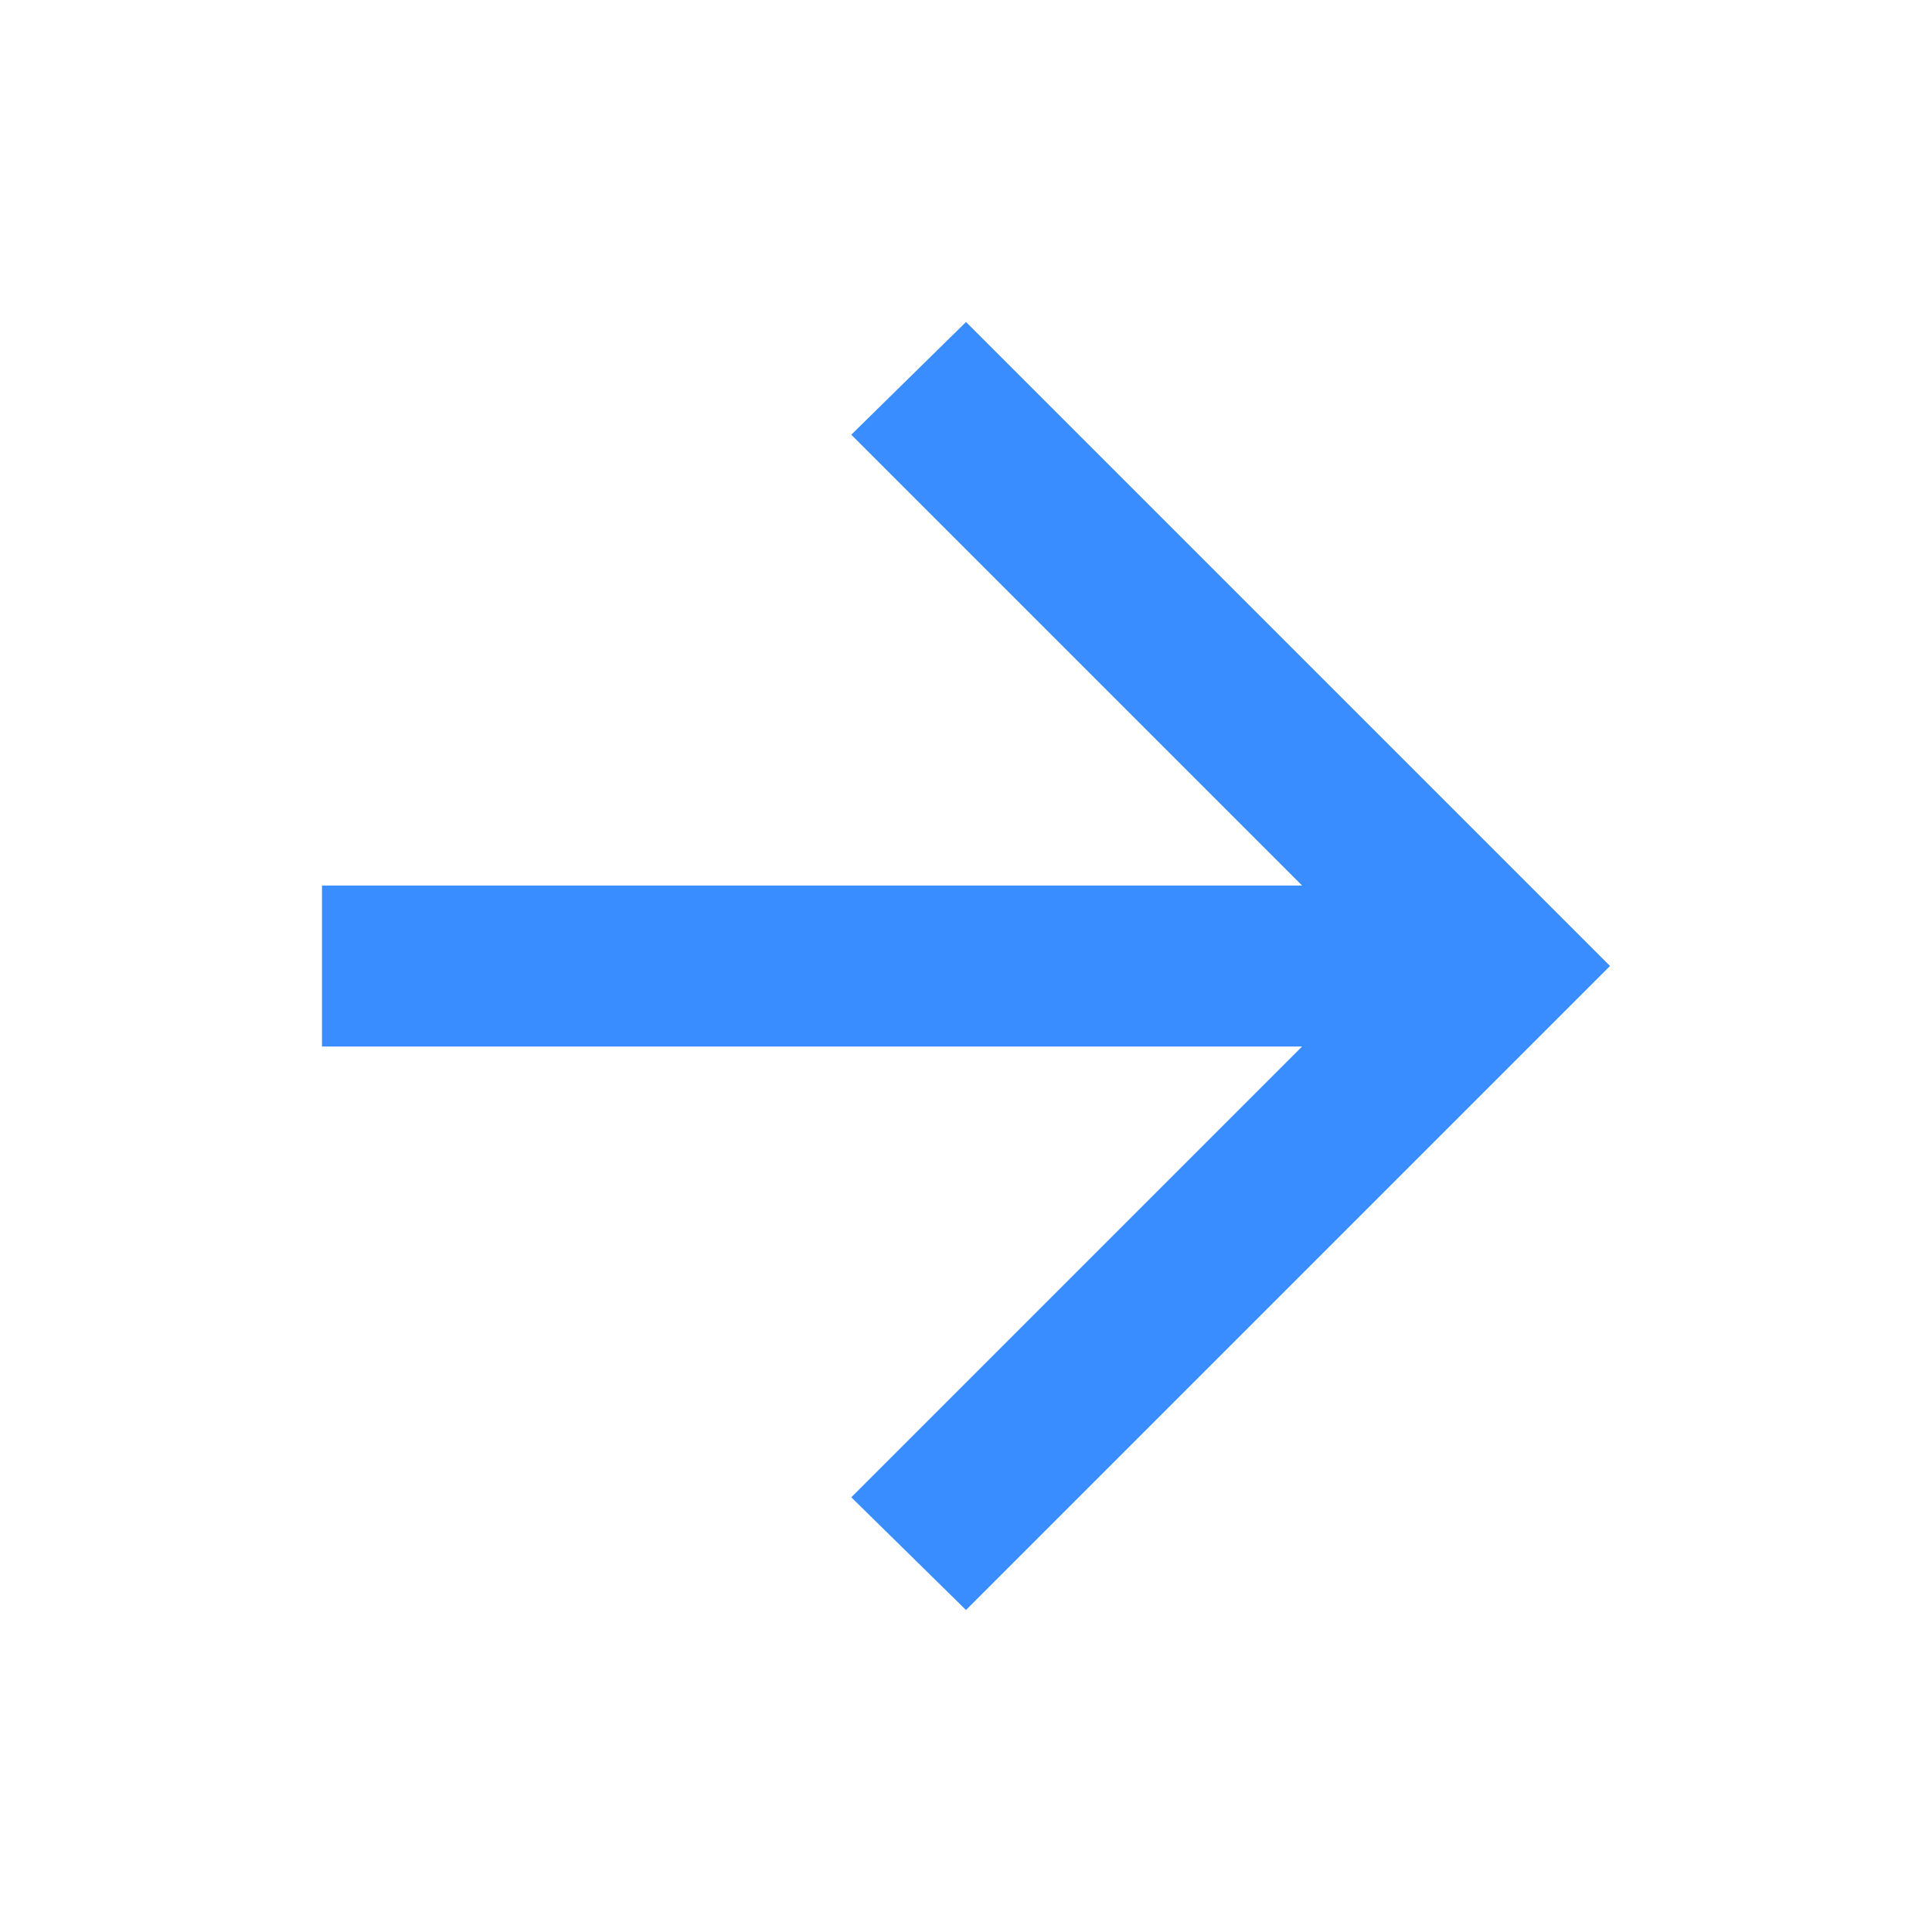 <?xml version="1.0" encoding="UTF-8"?> <svg xmlns="http://www.w3.org/2000/svg" height="24px" viewBox="0 -960 960 960" width="24px" fill="#3a8dff"><path d="M647-440H160v-80h487L423-744l57-56 320 320-320 320-57-56 224-224Z"></path></svg> 